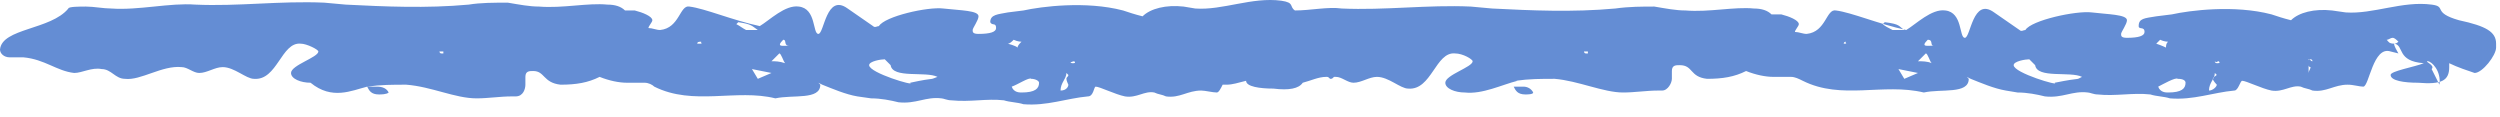 <svg width="128" height="6" viewBox="0 0 128 6" fill="none" xmlns="http://www.w3.org/2000/svg">
<path fill-rule="evenodd" clip-rule="evenodd" d="M18.8 4.436C19.5 4.336 20.1 4.336 20.8 4.336C22.1 4.436 23.3 5.036 24.4 5.036C25 5.036 25.6 4.936 26.2 4.936H26.4C26.8 4.936 26.9 4.536 26.9 4.336V3.936C26.9 3.636 27.1 3.636 27.3 3.636C27.9 3.636 27.8 4.236 28.7 4.336C29.5 4.336 30.1 4.236 30.7 3.936C31.2 4.136 31.7 4.236 32.1 4.236C32.3 4.236 32.6 4.236 33 4.236C33.2 4.236 33.4 4.336 33.5 4.436C35.5 5.436 37.7 4.536 39.7 5.036C40.6 4.836 42 5.136 42 4.336L41.9 4.236L42.1 4.336C42.6 4.536 43.3 4.836 43.9 4.936L44.6 5.036C45.1 5.036 45.6 5.136 46 5.236C46.9 5.336 47.4 4.936 48.2 5.036C48.3 5.036 48.5 5.136 48.7 5.136C49.7 5.236 50.5 5.036 51.4 5.136C51.7 5.236 52.1 5.236 52.4 5.336C53.6 5.436 54.6 5.036 55.7 4.936C56 4.936 56 4.436 56.1 4.436C56.3 4.436 57.1 4.836 57.6 4.936C58.2 5.036 58.6 4.636 59.1 4.736C59.3 4.836 59.5 4.836 59.7 4.936C60.4 5.036 60.8 4.636 61.5 4.636C61.7 4.636 62.1 4.736 62.3 4.736C62.4 4.736 62.5 4.536 62.6 4.336C62.7 4.336 62.7 4.336 62.8 4.336C63.1 4.336 63.4 4.236 63.8 4.136C63.8 4.436 64.5 4.536 65.2 4.536C66 4.636 66.5 4.536 66.7 4.236C67.1 4.136 67.5 3.936 67.9 3.936C68 3.936 68 3.936 68.1 4.036C68.2 4.036 68.2 4.036 68.3 3.936H68.4C68.7 3.936 69 4.236 69.3 4.236C69.7 4.236 70.1 3.936 70.5 3.936C71.1 3.936 71.7 4.536 72.1 4.536C73.3 4.636 73.5 2.636 74.5 2.736C74.9 2.736 75.4 3.036 75.4 3.136C75.4 3.436 74 3.836 74 4.236C74 4.536 74.5 4.736 75 4.736C75.9 4.836 76.9 4.336 77.7 4.136H77.6C78.3 4.036 78.9 4.036 79.6 4.036C80.8 4.136 82.1 4.736 83.1 4.736C83.7 4.736 84.3 4.636 84.9 4.636H85.1C85.4 4.636 85.6 4.236 85.6 4.036V3.636C85.6 3.336 85.8 3.336 86 3.336C86.7 3.336 86.5 3.936 87.4 4.036C88.2 4.036 88.8 3.936 89.4 3.636C89.9 3.836 90.4 3.936 90.8 3.936C91 3.936 91.4 3.936 91.7 3.936C91.9 3.936 92.1 4.036 92.3 4.136C94.3 5.136 96.4 4.236 98.5 4.736C99.4 4.536 100.8 4.836 100.8 4.036L100.7 3.936L100.9 4.036C101.4 4.236 102.1 4.536 102.7 4.636L103.3 4.736C103.8 4.736 104.3 4.836 104.7 4.936C105.6 5.036 106.1 4.636 106.9 4.736C107 4.736 107.2 4.836 107.4 4.836C108.3 4.936 109.2 4.736 110.1 4.836C110.4 4.936 110.8 4.936 111.1 5.036C112.3 5.136 113.3 4.736 114.4 4.636C114.6 4.636 114.7 4.136 114.8 4.136C115 4.136 115.8 4.536 116.3 4.636C116.9 4.736 117.3 4.336 117.8 4.436C118 4.536 118.2 4.536 118.4 4.636C119.1 4.736 119.5 4.336 120.2 4.336C120.5 4.336 120.8 4.436 121 4.436C121.3 4.436 121.5 2.336 122.4 2.636L122.8 2.736C122.8 2.736 122.5 2.236 122.6 2.236C123.1 2.336 122.7 3.136 124.1 3.236C123.6 3.436 122.4 3.636 122.4 3.836C122.4 4.136 123.1 4.236 123.8 4.236C125 4.336 125.4 4.136 125.4 3.436V3.236C125.8 3.436 126.4 3.636 126.7 3.736C127.1 3.736 127.8 2.836 127.8 2.436V2.236C127.8 1.636 127.3 1.336 125.9 1.036C124.5 0.636 125.3 0.336 124.5 0.236C123 0.036 121.5 0.736 120.1 0.636L119.4 0.536C118.5 0.436 117.7 0.636 117.3 1.036C116.9 0.936 116.6 0.836 116.3 0.736C114.4 0.236 112.1 0.536 111.2 0.736L110.4 0.836C109.8 0.936 109.5 0.936 109.5 1.336C109.5 1.536 109.8 1.336 109.8 1.636C109.8 1.836 109.5 1.936 108.9 1.936C108.6 1.936 108.6 1.836 108.6 1.736C108.6 1.636 108.9 1.236 108.9 1.036C108.9 0.736 107.9 0.736 107.1 0.636C106.3 0.536 104 1.036 103.7 1.536C103.6 1.536 103.5 1.636 103.4 1.536L102.1 0.636C101 -0.164 100.9 1.936 100.6 1.936C100.3 1.936 100.5 0.636 99.6 0.536C98.9 0.436 98.1 1.236 97.6 1.536C96.2 1.236 94.8 0.636 94 0.536C93.5 0.436 93.5 1.636 92.5 1.736C92.3 1.736 92.1 1.636 91.9 1.636C91.9 1.536 92.1 1.336 92.1 1.236C92.1 1.036 91.6 0.836 91.2 0.736C91 0.736 90.9 0.736 90.7 0.736C90.5 0.536 90.2 0.436 89.8 0.436C88.8 0.336 87.5 0.636 86.3 0.536C85.8 0.536 85.3 0.436 84.7 0.336C84.1 0.336 83.4 0.336 82.7 0.436C80.5 0.636 78.4 0.536 76.4 0.436L75.3 0.336C73.1 0.236 70.9 0.536 68.7 0.436C68 0.336 67.1 0.536 66.3 0.536C66 0.336 66.3 0.136 65.6 0.036C64.1 -0.164 62.6 0.536 61.2 0.436L60.6 0.336C59.7 0.236 58.9 0.436 58.5 0.836C58.1 0.736 57.8 0.636 57.5 0.536C55.6 0.036 53.3 0.336 52.4 0.536L51.6 0.636C51.1 0.736 50.7 0.736 50.7 1.136C50.8 1.336 51 1.136 51 1.436C51 1.636 50.7 1.736 50.1 1.736C49.8 1.736 49.8 1.636 49.8 1.536C49.8 1.436 50.1 1.036 50.1 0.836C50.1 0.536 49.2 0.536 48.3 0.436C47.5 0.336 45.3 0.836 45 1.336C44.9 1.336 44.8 1.436 44.7 1.336L43.4 0.436C42.3 -0.364 42.2 1.736 41.9 1.736C41.6 1.736 41.8 0.436 40.9 0.336C40.2 0.236 39.4 1.036 38.9 1.336C37.5 1.036 36.1 0.436 35.3 0.336C34.8 0.236 34.8 1.436 33.8 1.536C33.6 1.536 33.4 1.436 33.2 1.436C33.2 1.336 33.4 1.136 33.4 1.036C33.4 0.836 32.9 0.636 32.5 0.536C32.3 0.536 32.2 0.536 32 0.536C31.8 0.336 31.5 0.236 31.1 0.236C30.1 0.136 28.8 0.436 27.6 0.336C27.1 0.336 26.6 0.236 26 0.136C25.3 0.136 24.6 0.136 24 0.236C21.8 0.436 19.7 0.336 17.7 0.236L16.6 0.136C14.3 0.036 12.2 0.336 10 0.236C8.7 0.136 7.1 0.536 5.7 0.436C5.3 0.436 4.8 0.336 4.4 0.336C4.1 0.336 3.5 0.336 3.5 0.436C2.6 1.536 0.1 1.436 0 2.536C0 2.736 0.2 2.936 0.5 2.936C0.7 2.936 1 2.936 1.2 2.936C2.3 3.036 2.9 3.636 3.8 3.736C4.2 3.736 4.7 3.436 5.2 3.536C5.7 3.536 5.9 4.036 6.4 4.036C7.2 4.136 8.3 3.336 9.3 3.436C9.6 3.436 9.9 3.736 10.2 3.736C10.6 3.736 11 3.436 11.4 3.436C12 3.436 12.6 4.036 13 4.036C14.2 4.136 14.4 2.136 15.4 2.236C15.7 2.236 16.3 2.536 16.3 2.636C16.3 2.936 14.9 3.336 14.9 3.736C14.9 4.036 15.4 4.236 15.9 4.236C17 5.136 18 4.636 18.8 4.436ZM105.2 4.236C105.5 4.436 103.1 3.736 103.1 3.336C103.1 3.136 103.7 3.036 103.9 3.036C104 3.136 104.1 3.236 104.2 3.336C104.3 4.036 106 3.636 106.6 3.936C106.2 4.136 106.7 3.936 105.2 4.236ZM110.5 4.436C110.7 4.336 111.4 3.936 111.5 4.036C111.8 4.036 111.9 4.136 111.9 4.236C111.9 4.536 111.7 4.736 111 4.736C110.9 4.736 110.6 4.736 110.5 4.436ZM124.3 3.136C124.5 3.136 125 3.636 124.9 4.336L124.5 3.536C124.7 3.336 124.1 3.136 124.3 3.136ZM97.5 1.536C97.2 1.336 97.3 1.236 96.5 1.136L96.4 1.236C96.5 1.336 96.7 1.436 96.9 1.536C97.1 1.536 97.3 1.536 97.5 1.536ZM113.3 4.036C113.3 4.136 113.5 4.336 113.5 4.336C113.5 4.436 113.3 4.636 113.1 4.636C113.1 4.236 113.4 4.036 113.4 3.736L113.5 3.836C113.4 3.936 113.3 3.936 113.3 4.036ZM110.6 2.036C110.8 2.136 111 2.136 111 2.136C110.9 2.236 110.9 2.336 110.9 2.436C110.7 2.336 110.4 2.236 110.4 2.236C110.4 2.236 110.5 2.136 110.6 2.036ZM122.2 2.036C122.3 2.036 122.4 1.936 122.5 1.936C122.6 1.936 122.7 2.036 122.8 2.136C122.7 2.236 122.6 2.236 122.6 2.236C122.3 2.236 122.3 2.136 122.2 2.036ZM113.6 3.136C113.7 3.236 113.6 3.236 113.5 3.236C113.5 3.236 113.4 3.236 113.4 3.136C113.5 3.236 113.5 3.136 113.6 3.136ZM98.6 2.736C98.7 2.736 98.8 3.136 98.9 3.236C98.7 3.136 98.4 3.136 98.2 3.136C98.4 2.936 98.6 2.736 98.6 2.736ZM94.4 2.236C94.4 2.136 94.5 2.136 94.5 2.136C94.5 2.236 94.5 2.236 94.6 2.236C94.6 2.236 94.5 2.236 94.4 2.236ZM118.3 3.436C118.3 3.536 118.2 3.636 118.2 3.736V3.336C118.2 3.436 118.3 3.436 118.3 3.436ZM118.3 3.036C118.4 3.036 118.4 3.136 118.4 3.136C118.3 3.136 118.3 3.036 118.2 3.036C118.2 3.136 118.2 3.036 118.3 3.036ZM99 2.336C98.7 2.336 98.3 2.436 98.7 2.036C99 2.036 98.8 2.336 99 2.336ZM98.2 3.736L97.5 4.036L97.2 3.536L98.2 3.736ZM77.5 4.436C77.6 4.636 77.7 4.836 78.1 4.836C78.2 4.836 78.5 4.836 78.5 4.736C78.4 4.536 78.2 4.436 78 4.436H77.5ZM81.4 2.736C81.3 2.736 81.3 2.736 81.2 2.736C81.1 2.736 81.1 2.636 81.1 2.636C81.2 2.636 81.2 2.636 81.3 2.636V2.736H81.4ZM46.6 4.236C46.9 4.436 44.5 3.736 44.5 3.336C44.5 3.136 45.1 3.036 45.3 3.036C45.4 3.136 45.5 3.236 45.6 3.336C45.7 4.036 47.4 3.636 48 3.936C47.5 4.136 48 3.936 46.6 4.236ZM51.8 4.436C52.1 4.336 52.7 3.936 52.8 4.036C53 4.036 53.2 4.136 53.2 4.236C53.2 4.536 53 4.736 52.3 4.736C52.2 4.736 51.9 4.736 51.8 4.436ZM38.8 1.536C38.5 1.336 38.5 1.236 37.8 1.136L37.7 1.236C37.9 1.336 38 1.436 38.2 1.536C38.4 1.536 38.6 1.536 38.8 1.536ZM54.6 4.036C54.6 4.136 54.7 4.336 54.7 4.336C54.7 4.436 54.6 4.636 54.3 4.636C54.3 4.236 54.6 4.036 54.6 3.736L54.7 3.836C54.7 3.936 54.6 3.936 54.6 4.036ZM51.9 2.036C52.1 2.136 52.3 2.136 52.3 2.136C52.2 2.236 52.1 2.336 52.1 2.436C52 2.336 51.6 2.236 51.6 2.236C51.7 2.236 51.8 2.136 51.9 2.036ZM55 3.136C55.1 3.236 55 3.236 54.9 3.236C54.9 3.236 54.8 3.236 54.8 3.136C54.8 3.236 54.9 3.136 55 3.136ZM39.9 2.736C40 2.736 40.1 3.136 40.2 3.236C39.9 3.136 39.7 3.136 39.5 3.136C39.7 2.936 39.9 2.736 39.9 2.736ZM35.7 2.236C35.7 2.136 35.8 2.136 35.9 2.136C35.9 2.236 35.9 2.236 36 2.236C35.9 2.236 35.8 2.236 35.7 2.236ZM40.4 2.336C40.1 2.336 39.7 2.436 40.1 2.036C40.3 2.036 40.1 2.336 40.4 2.336ZM39.5 3.736L38.8 4.036L38.5 3.536L39.5 3.736ZM18.8 4.436C18.9 4.636 19 4.836 19.4 4.836C19.5 4.836 19.8 4.836 19.9 4.736C19.8 4.536 19.6 4.436 19.3 4.436H18.8ZM22.7 2.736C22.6 2.736 22.6 2.736 22.6 2.736C22.5 2.736 22.5 2.636 22.5 2.636C22.6 2.636 22.6 2.636 22.7 2.636V2.736Z" fill="#648dd4"/>
</svg>
